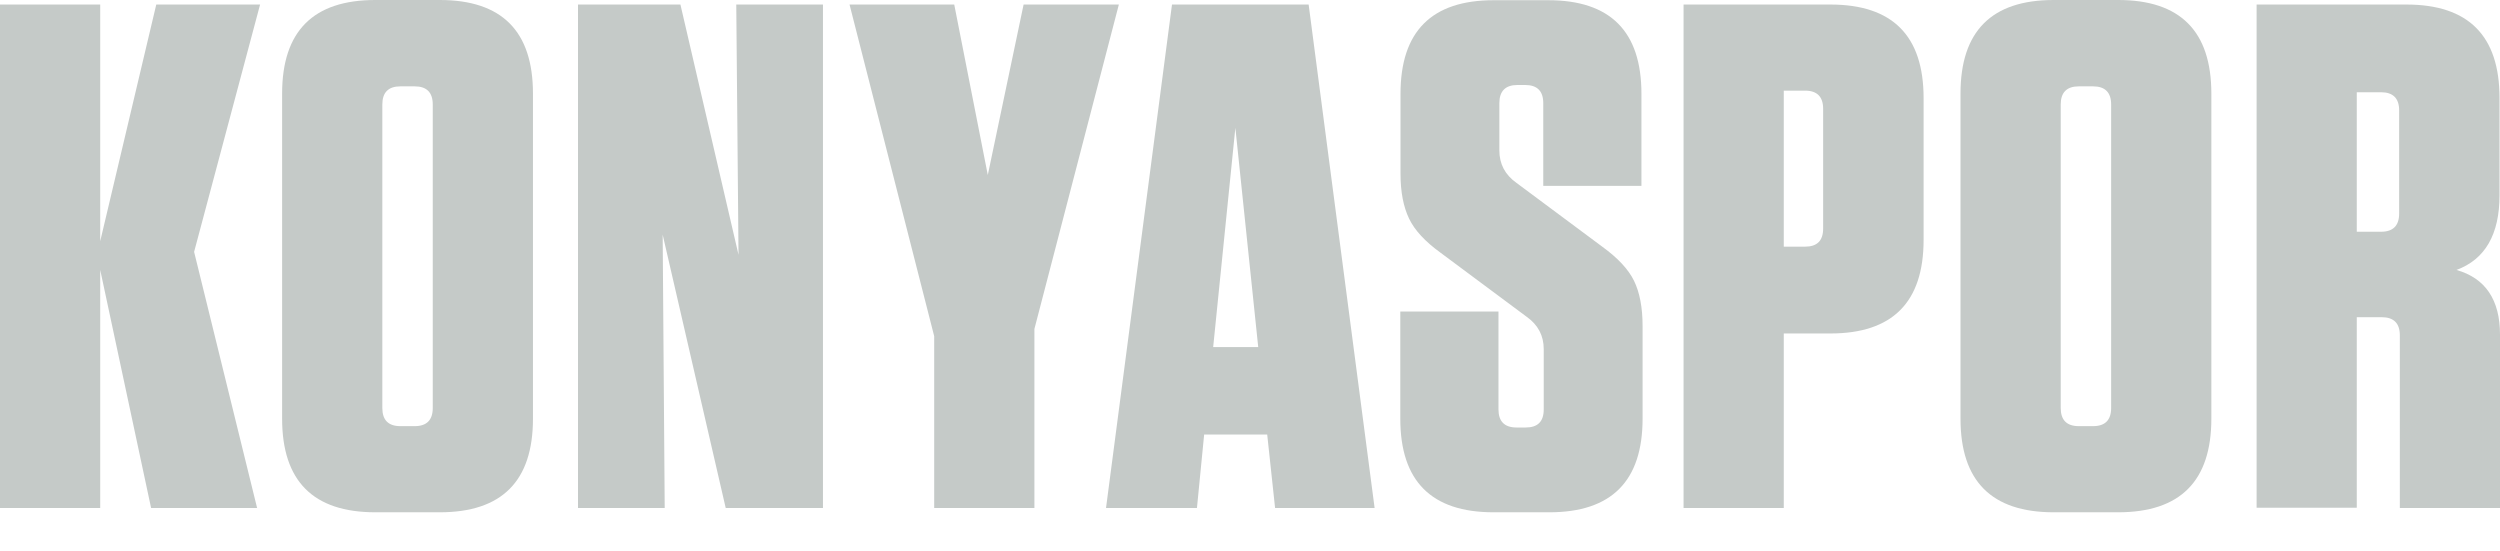 <svg width="59" height="13" viewBox="0 0 59 13" fill="none" xmlns="http://www.w3.org/2000/svg">
<path d="M6.068 11.989H3.566L2.365 6.37V11.989H0V0.107H2.365V5.693L3.688 0.107H6.138L4.581 5.944L6.068 11.989Z" fill="#C5CAC8"/>
<path d="M12.578 9.881C12.578 11.354 11.845 12.09 10.378 12.09H8.858C7.392 12.09 6.658 11.354 6.658 9.881V2.209C6.658 0.736 7.392 0 8.858 0H10.378C11.845 0 12.578 0.736 12.578 2.209V9.881ZM10.213 2.465C10.213 2.182 10.07 2.038 9.788 2.038H9.448C9.166 2.038 9.023 2.182 9.023 2.465V9.63C9.023 9.913 9.166 10.057 9.448 10.057H9.788C10.07 10.057 10.213 9.913 10.213 9.63V2.465Z" fill="#C5CAC8"/>
<path d="M17.429 6.013L17.376 0.107H19.422V11.989H17.127L15.639 5.538L15.687 11.989H13.641V0.107H16.058L17.429 6.013Z" fill="#C5CAC8"/>
<path d="M23.312 4.13L24.157 0.107H26.405L24.412 7.763V11.989H22.047V7.934L20.049 0.107H22.52L23.312 4.13Z" fill="#C5CAC8"/>
<path d="M30.884 0.107L32.441 11.989H30.092L29.906 10.255H28.418L28.248 11.989H26.102L27.659 0.107H30.889H30.884ZM29.157 2.993L28.631 8.19H29.694L29.152 2.993H29.157Z" fill="#C5CAC8"/>
<path d="M37.819 5.826C38.18 6.088 38.43 6.355 38.563 6.627C38.696 6.899 38.765 7.256 38.765 7.694V9.881C38.765 11.354 38.031 12.09 36.565 12.09H35.247C33.78 12.09 33.047 11.354 33.047 9.881V7.352H35.364V9.663C35.364 9.945 35.507 10.089 35.789 10.089H36.007C36.288 10.089 36.432 9.951 36.432 9.663V8.238C36.432 7.923 36.299 7.667 36.028 7.475L33.998 5.965C33.637 5.704 33.387 5.437 33.254 5.159C33.121 4.882 33.052 4.53 33.052 4.098V2.214C33.052 0.742 33.785 0.005 35.252 0.005H36.538C38.005 0.005 38.738 0.742 38.738 2.214V4.386H36.421V2.433C36.421 2.15 36.278 2.006 35.996 2.006H35.81C35.529 2.006 35.385 2.15 35.385 2.433V3.553C35.385 3.868 35.518 4.124 35.789 4.316L37.819 5.826V5.826Z" fill="#C5CAC8"/>
<path d="M42.097 7.864V11.989H39.732V0.107H43.197C44.663 0.107 45.397 0.843 45.397 2.316V5.661C45.397 7.133 44.663 7.87 43.197 7.87H42.097V7.864ZM43.026 2.566C43.026 2.284 42.883 2.139 42.601 2.139H42.097V5.821H42.601C42.883 5.821 43.026 5.682 43.026 5.394V2.561V2.566Z" fill="#C5CAC8"/>
<path d="M52.188 9.881C52.188 11.354 51.454 12.09 49.988 12.09H48.468C47.001 12.09 46.268 11.354 46.268 9.881V2.209C46.268 0.736 47.001 0 48.468 0H49.988C51.454 0 52.188 0.736 52.188 2.209V9.881ZM49.823 2.465C49.823 2.182 49.68 2.038 49.398 2.038H49.058C48.776 2.038 48.633 2.182 48.633 2.465V9.63C48.633 9.913 48.776 10.057 49.058 10.057H49.398C49.68 10.057 49.823 9.913 49.823 9.63V2.465Z" fill="#C5CAC8"/>
<path d="M57.969 6.37C58.655 6.563 59 7.075 59 7.896V11.989H56.636V7.912C56.636 7.63 56.492 7.486 56.21 7.486H55.62V11.983H53.256V0.107H56.79C58.256 0.107 58.989 0.843 58.989 2.316V4.604C58.989 5.533 58.649 6.12 57.975 6.37M56.62 2.604C56.62 2.321 56.476 2.177 56.194 2.177H55.62V5.469H56.194C56.476 5.469 56.62 5.325 56.62 5.042V2.598V2.604Z" fill="#C5CAC8"/>
</svg>
